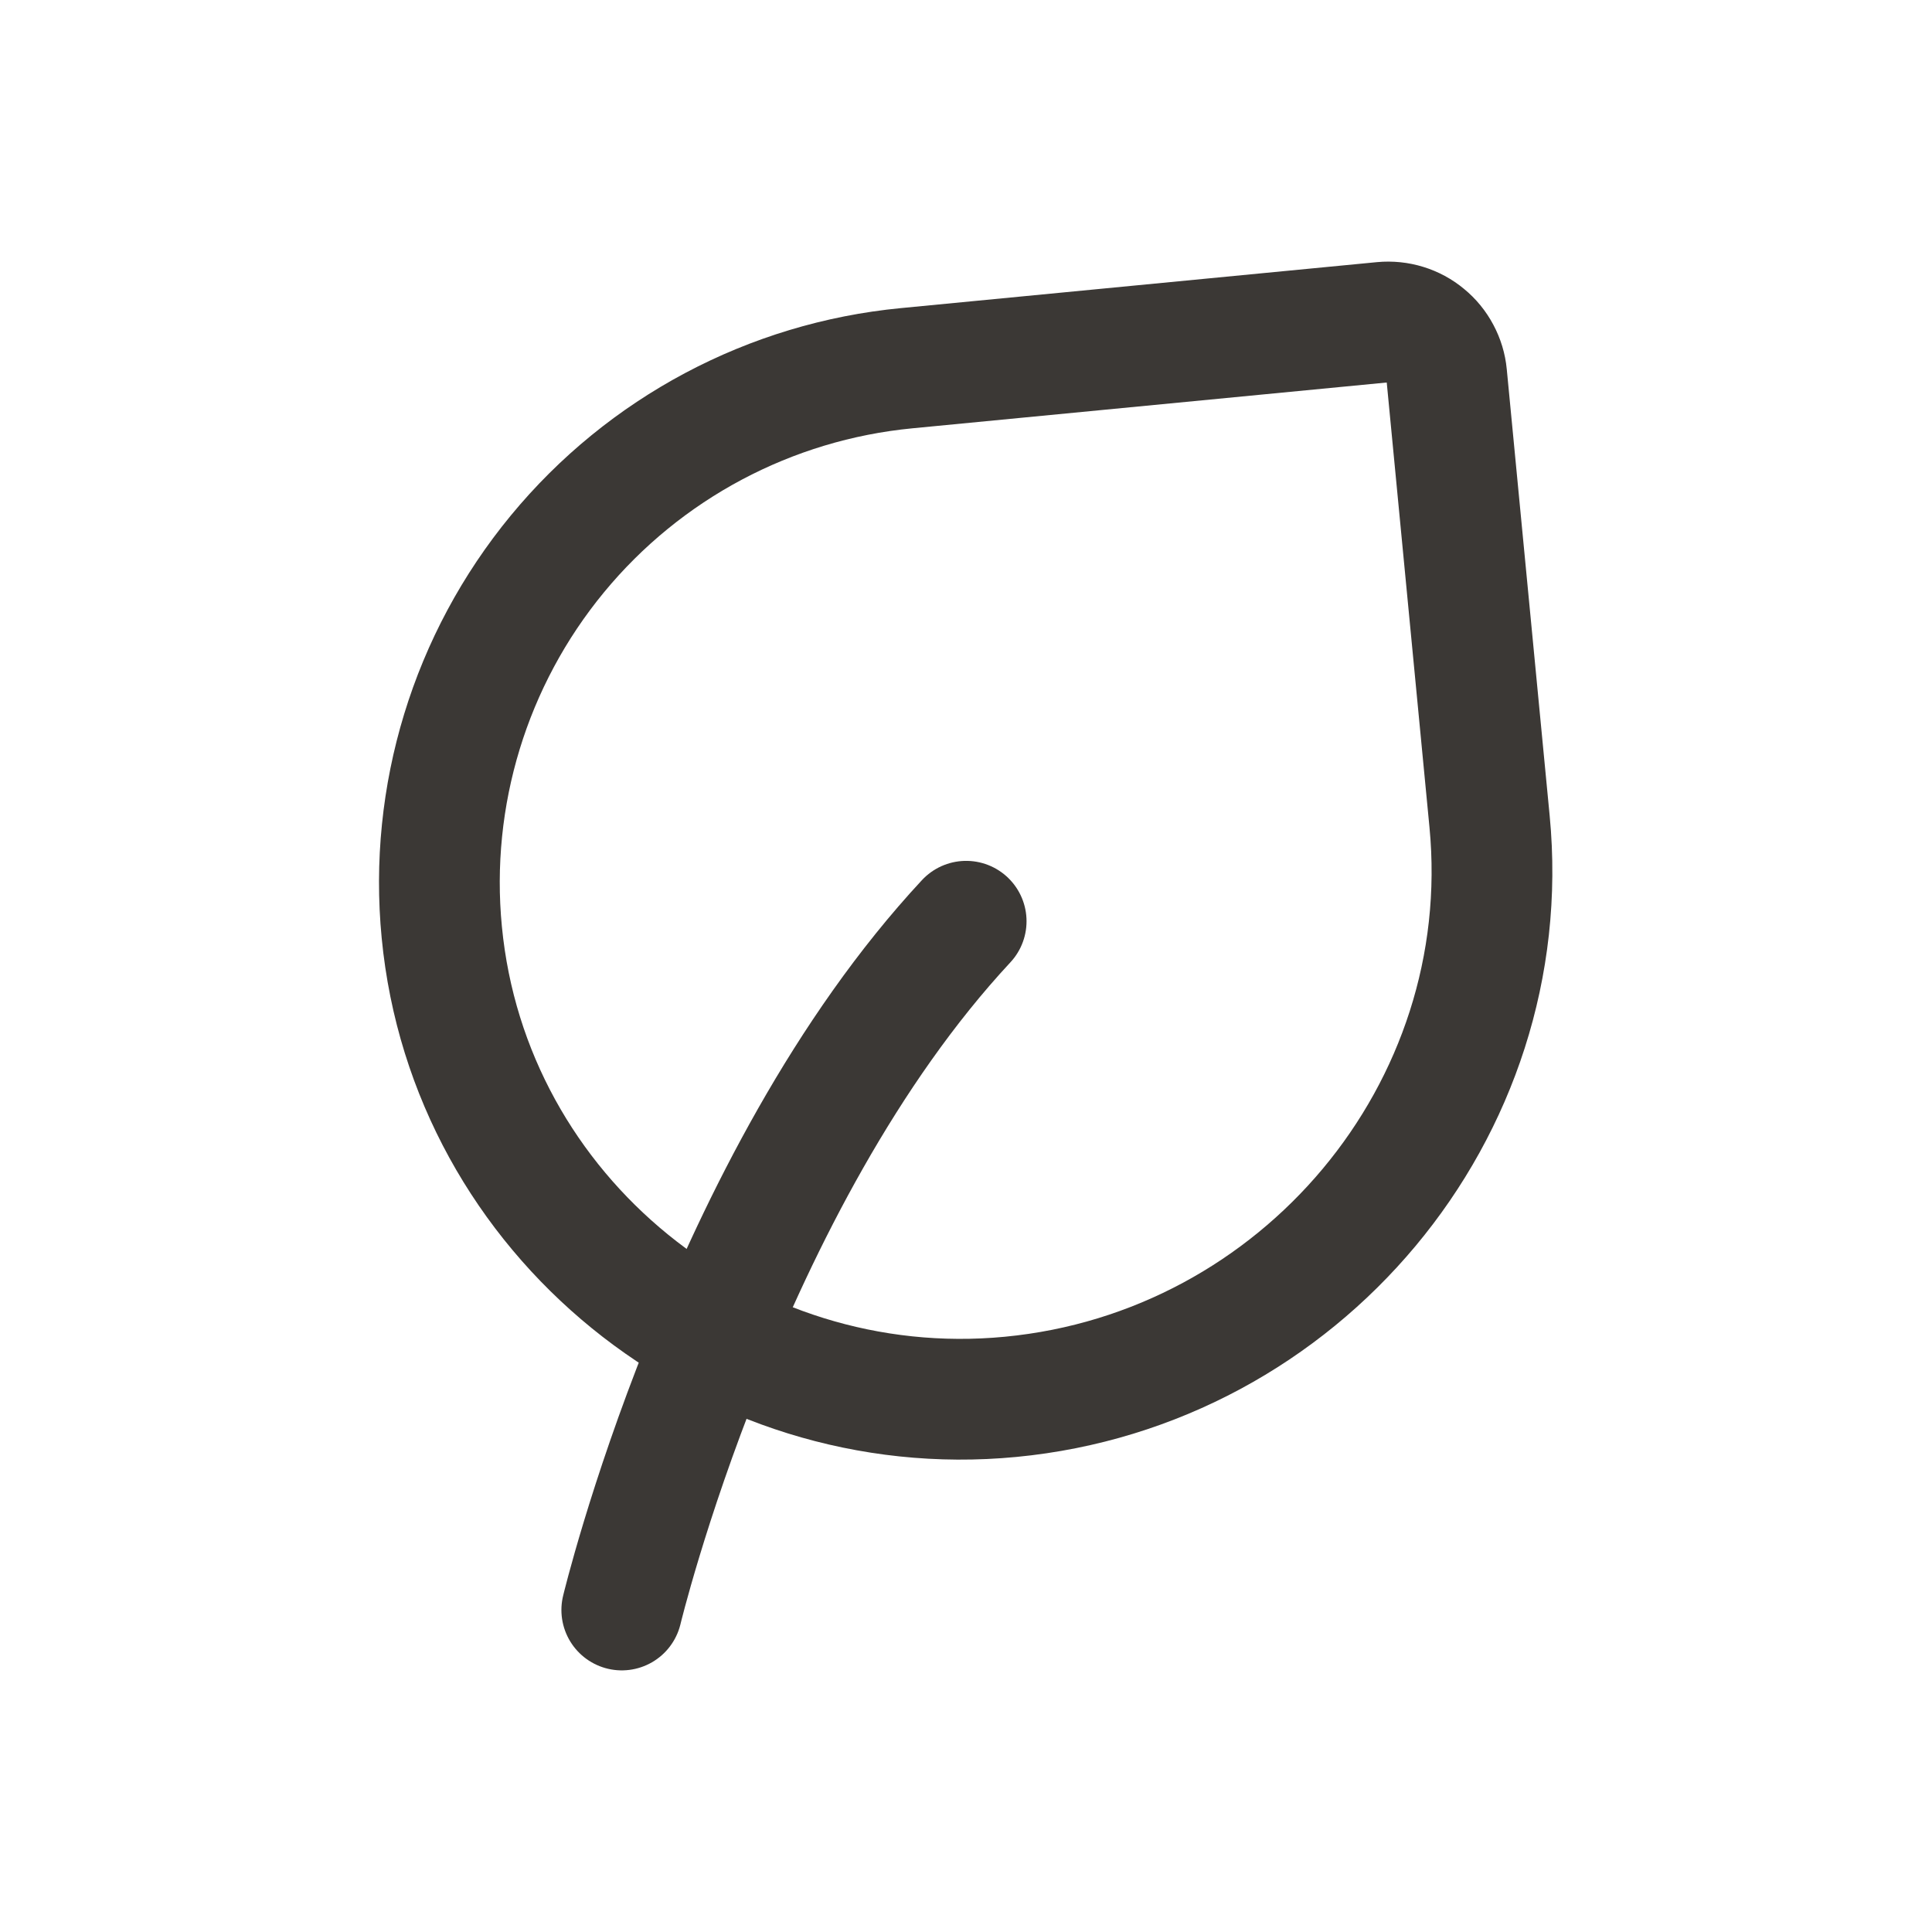 <svg xmlns="http://www.w3.org/2000/svg" fill="none" viewBox="0 0 24 24" height="24" width="24">
<path stroke-linejoin="round" stroke-linecap="round" stroke-width="1.5" stroke="#3B3835" d="M7.724 20C7.724 20 9.007 14.665 12.002 11.444"></path>
<path stroke-linejoin="round" stroke-linecap="round" stroke-width="1.5" stroke="#3B3835" d="M17.971 4.658L18.504 10.205C18.85 13.803 16.152 17.007 12.555 17.352C9.025 17.691 5.827 15.112 5.488 11.581C5.324 9.886 5.841 8.195 6.924 6.881C8.007 5.567 9.568 4.737 11.263 4.574L17.176 4.003C17.271 3.994 17.368 4.004 17.459 4.032C17.551 4.06 17.636 4.106 17.709 4.167C17.783 4.227 17.844 4.302 17.889 4.387C17.934 4.471 17.962 4.563 17.971 4.658Z"></path>
</svg>
